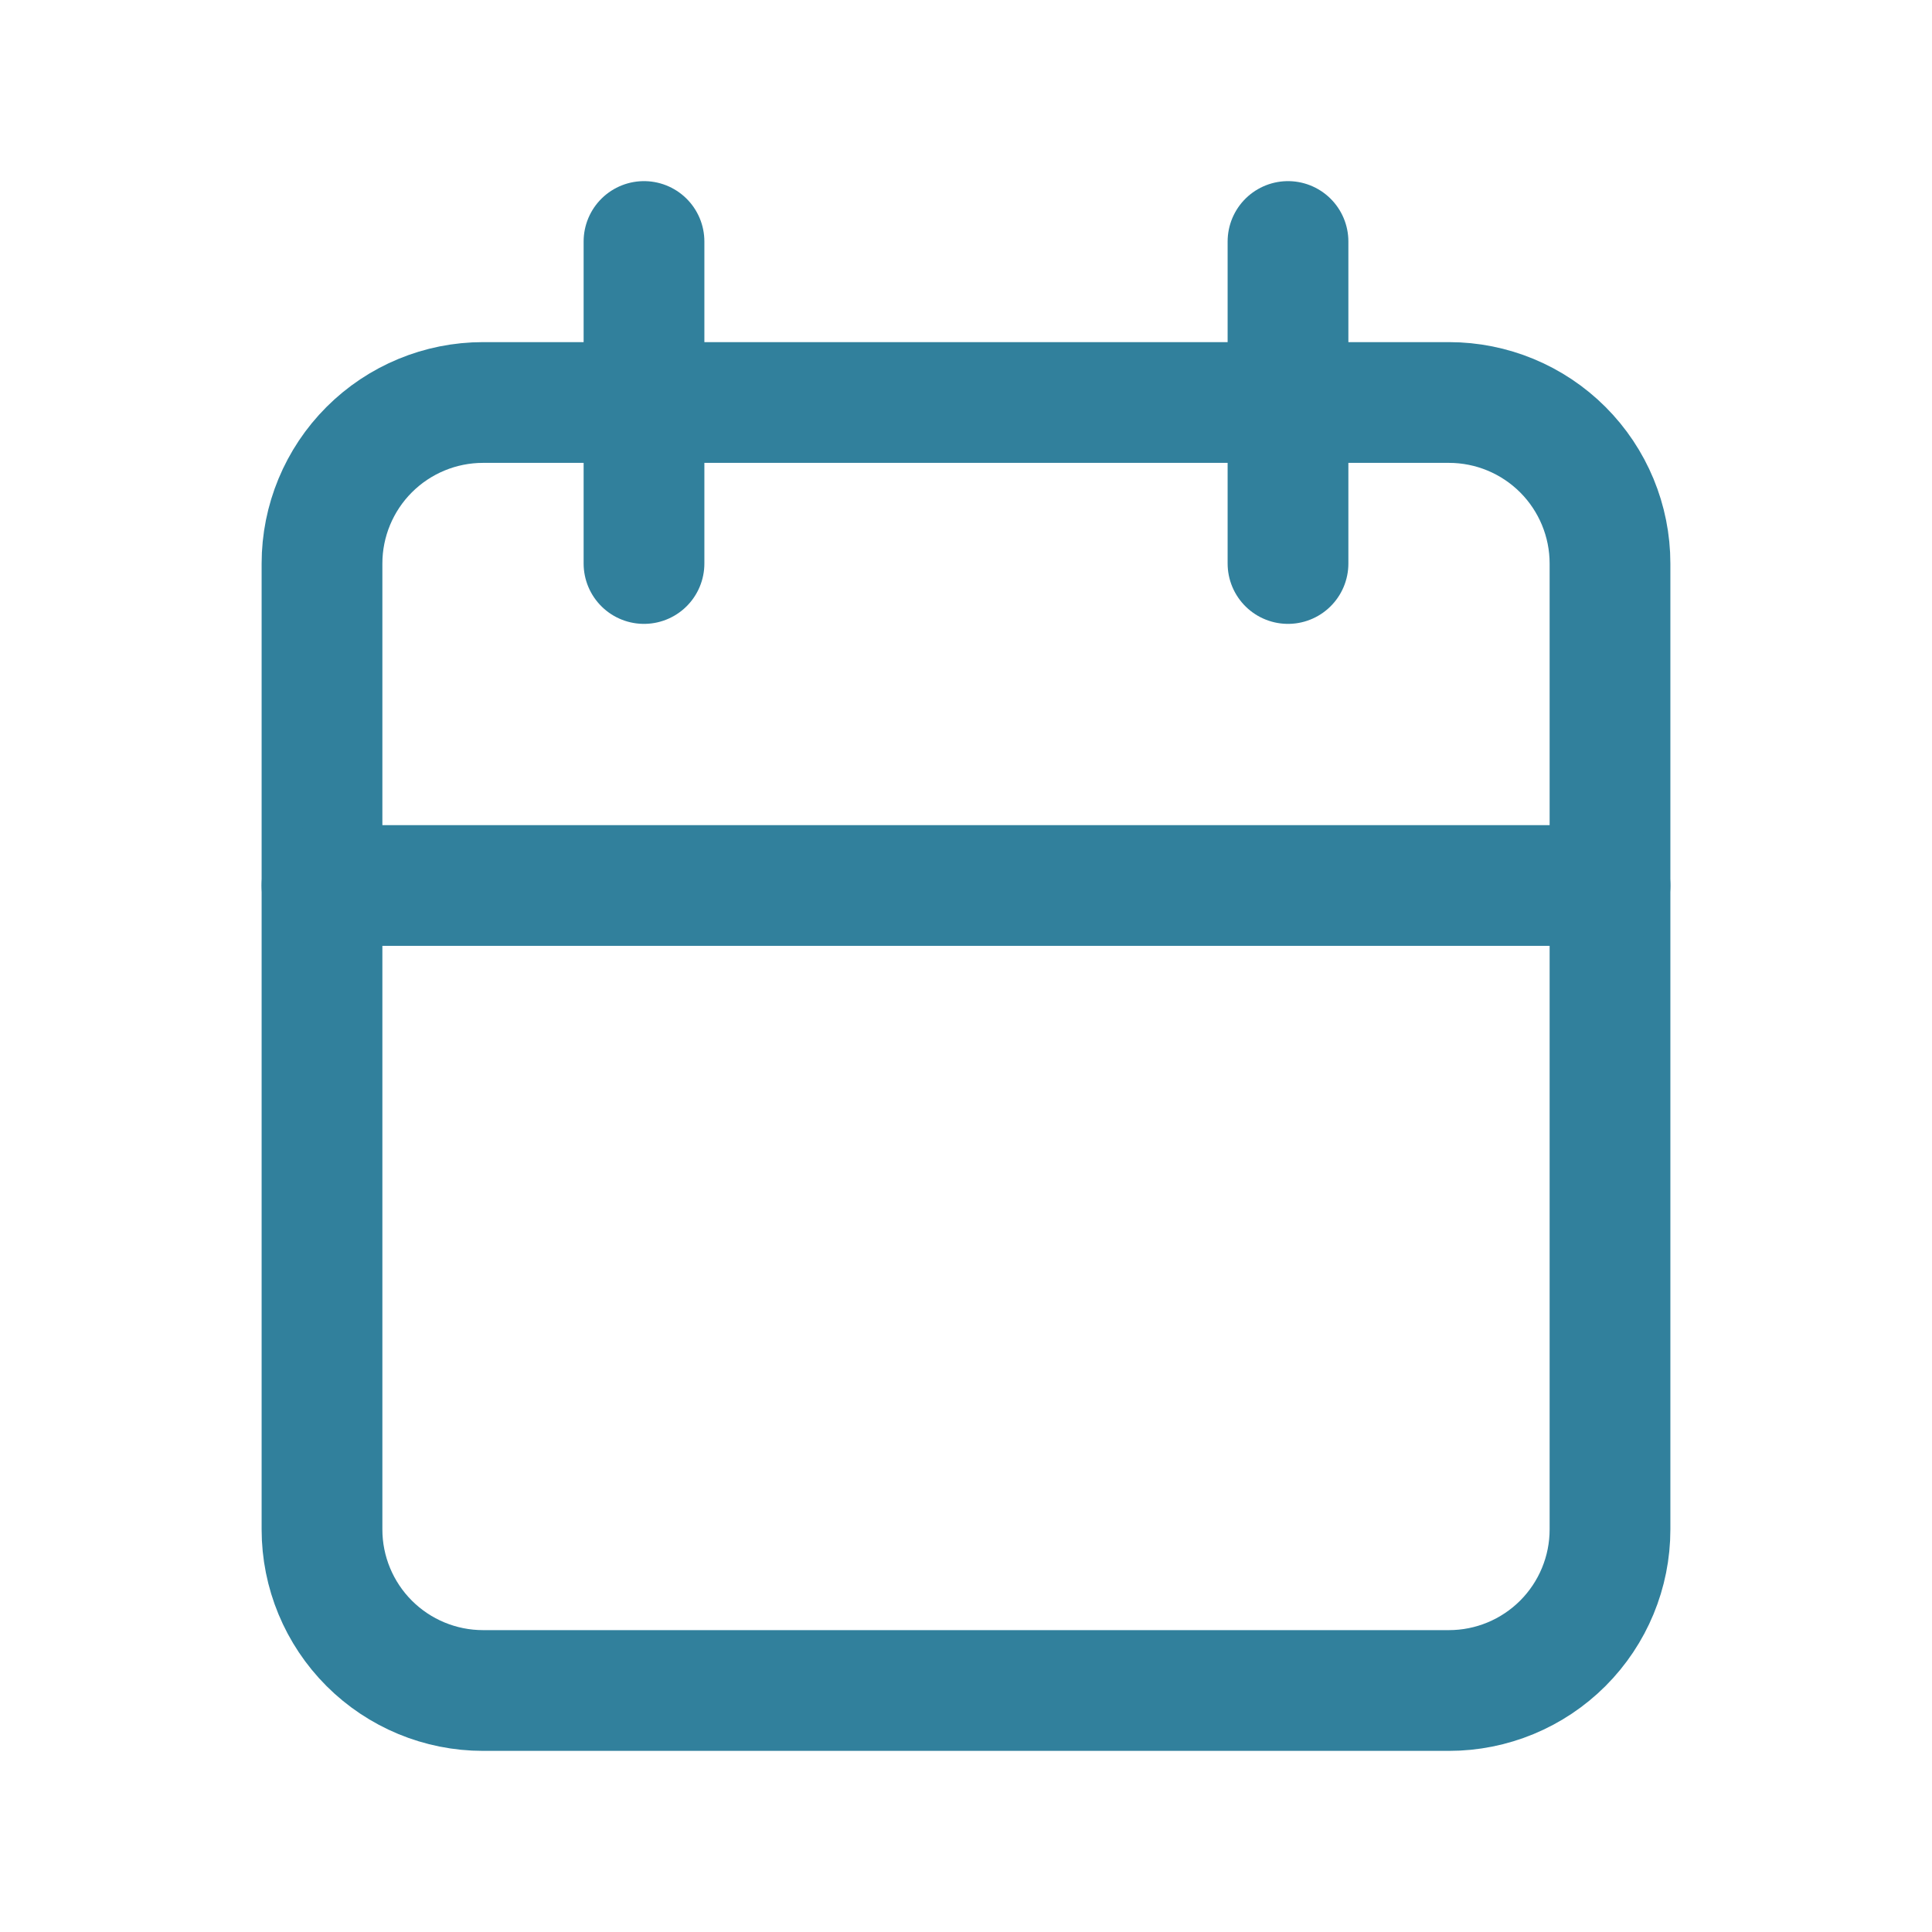 <svg width="24" height="24" viewBox="0 0 24 24" fill="none" xmlns="http://www.w3.org/2000/svg">
<g clip-path="url(#clip0_2430_6109)">
<path d="M4 7C4 6.47 4.211 5.961 4.586 5.586C4.961 5.211 5.47 5 6 5H18C18.53 5 19.039 5.211 19.414 5.586C19.789 5.961 20 6.47 20 7V19C20 19.53 19.789 20.039 19.414 20.414C19.039 20.789 18.53 21 18 21H6C5.47 21 4.961 20.789 4.586 20.414C4.211 20.039 4 19.53 4 19V7Z" stroke="#31809C" stroke-width="1.5" stroke-linecap="round" stroke-linejoin="round"/>
<path d="M16 3V7" stroke="#31809C" stroke-width="1.5" stroke-linecap="round" stroke-linejoin="round"/>
<path d="M8 3V7" stroke="#31809C" stroke-width="1.5" stroke-linecap="round" stroke-linejoin="round"/>
<path d="M4 11H20" stroke="#31809C" stroke-width="1.5" stroke-linecap="round" stroke-linejoin="round"/>
</g>
<defs>
<clipPath id="clip0_2430_6109">
<rect width="24" height="24" fill="white"/>
</clipPath>
</defs>
</svg>
